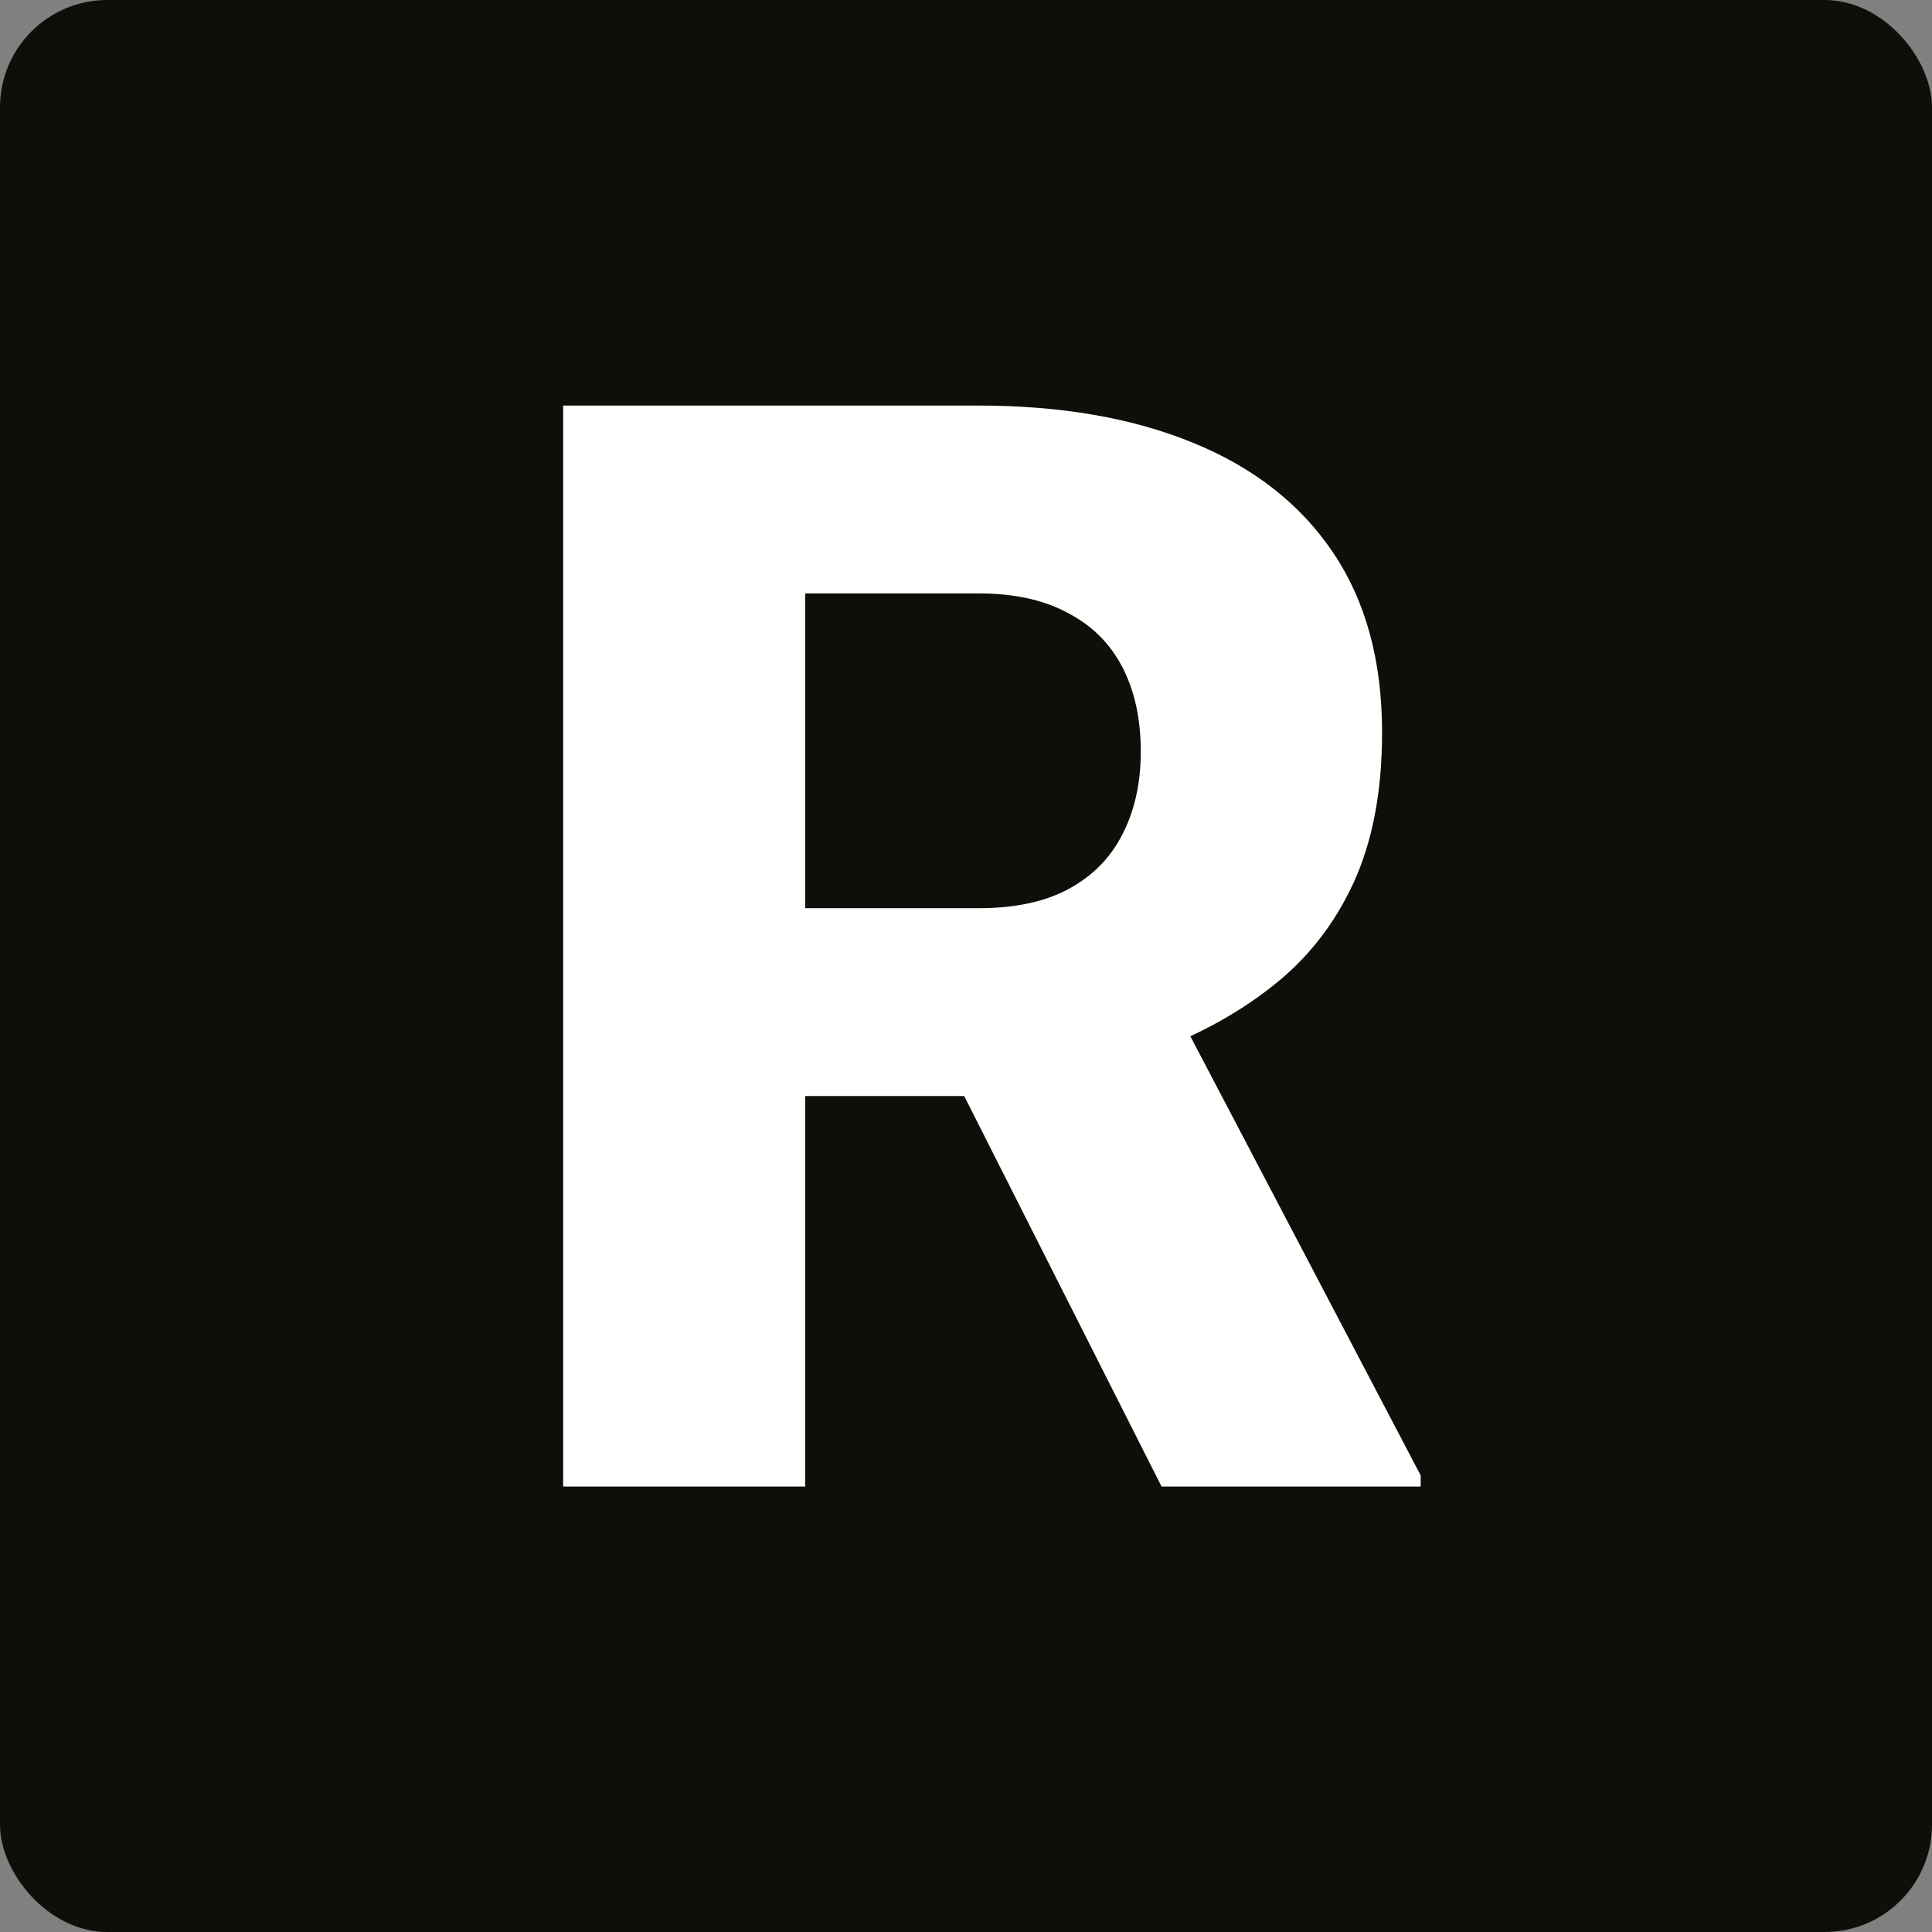 <svg width="1080" height="1080" viewBox="0 0 1080 1080" fill="none" xmlns="http://www.w3.org/2000/svg">
<rect x="0" y="0" width="1080" height="1080" fill="#808080" stroke="none"/>
<rect width="1080" height="1080" rx="60" fill="#100E09"/>
<path d="M314.805 226.703H546.812C593.019 226.703 633.001 233.62 666.758 247.455C700.791 261.29 726.938 281.765 745.2 308.881C763.462 335.997 772.593 369.477 772.593 409.32C772.593 442.523 767.197 470.746 756.406 493.988C745.615 517.23 730.397 536.461 710.752 551.679C691.383 566.897 668.695 579.21 642.686 588.617L598.691 612.689H401.133L400.303 507.685H547.227C567.425 507.685 584.165 504.088 597.446 496.894C610.728 489.7 620.688 479.6 627.329 466.596C634.246 453.314 637.705 437.82 637.705 420.111C637.705 401.85 634.246 386.078 627.329 372.797C620.412 359.516 610.174 349.416 596.616 342.499C583.335 335.305 566.733 331.708 546.812 331.708H450.107V831H314.805V226.703ZM649.326 831L513.608 562.47L656.382 562.055L794.175 824.774V831H649.326Z" fill="white"/>
</svg>
